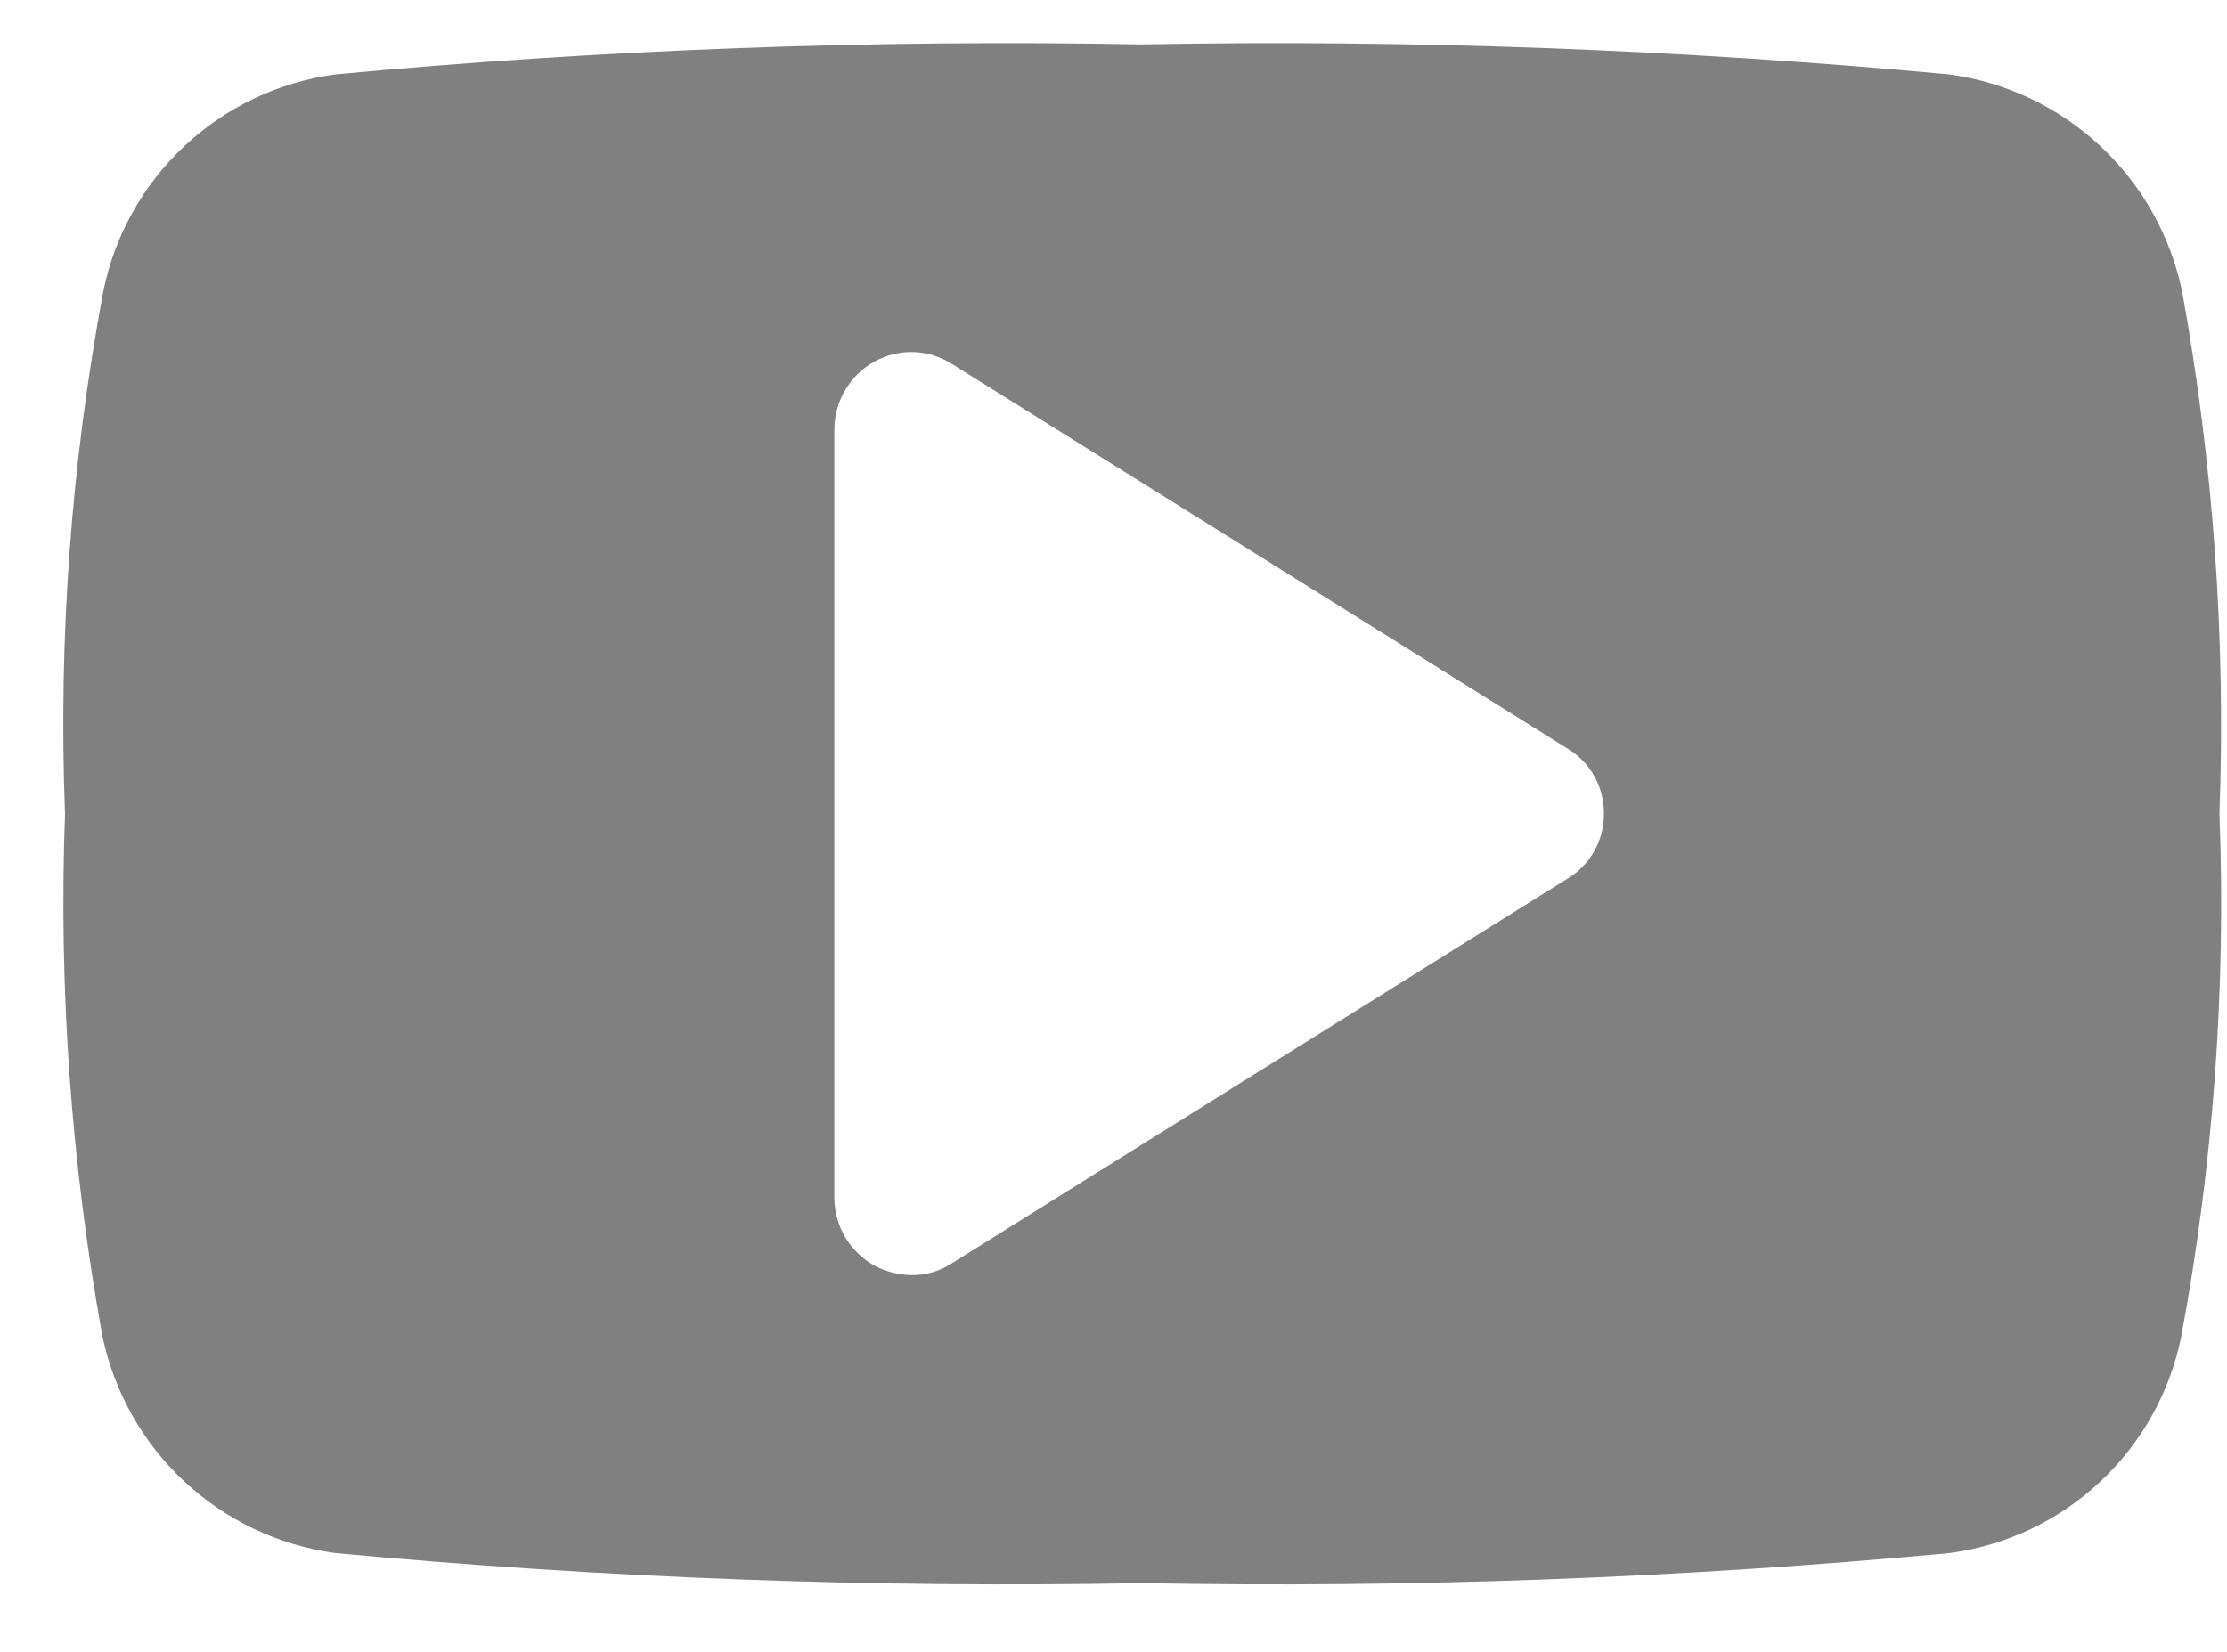 <svg width="31" height="23" viewBox="0 0 31 23" fill="none" xmlns="http://www.w3.org/2000/svg">
<path fill-rule="evenodd" clip-rule="evenodd" d="M22.326 11.33C22.328 11.51 22.283 11.688 22.195 11.846C22.107 12.004 21.98 12.136 21.826 12.23L13.255 17.587C13.087 17.699 12.888 17.758 12.685 17.754C12.505 17.751 12.327 17.705 12.168 17.62C12.001 17.526 11.862 17.39 11.765 17.226C11.668 17.061 11.616 16.874 11.614 16.683V5.974C11.616 5.783 11.668 5.595 11.765 5.431C11.862 5.266 12.001 5.13 12.168 5.037C12.335 4.943 12.524 4.896 12.716 4.902C12.908 4.908 13.094 4.966 13.255 5.07L21.826 10.427C21.98 10.52 22.108 10.653 22.196 10.812C22.284 10.97 22.328 11.149 22.326 11.33ZM30.895 11.33C30.984 8.897 30.81 6.461 30.377 4.066C30.216 3.286 29.818 2.576 29.236 2.033C28.654 1.49 27.918 1.141 27.13 1.036C23.396 0.687 19.646 0.548 15.898 0.618C12.149 0.548 8.399 0.687 4.667 1.036C3.88 1.142 3.146 1.491 2.567 2.034C1.987 2.577 1.592 3.287 1.436 4.066C0.99 6.46 0.812 8.896 0.905 11.33C0.816 13.763 0.99 16.199 1.424 18.595C1.584 19.374 1.983 20.084 2.565 20.627C3.147 21.17 3.883 21.519 4.672 21.625C8.404 21.973 12.154 22.113 15.902 22.043C19.651 22.113 23.401 21.973 27.134 21.625C27.922 21.521 28.658 21.173 29.237 20.629C29.817 20.086 30.211 19.374 30.366 18.595C30.81 16.2 30.988 13.764 30.895 11.33Z" fill="#808080"/>
</svg>
